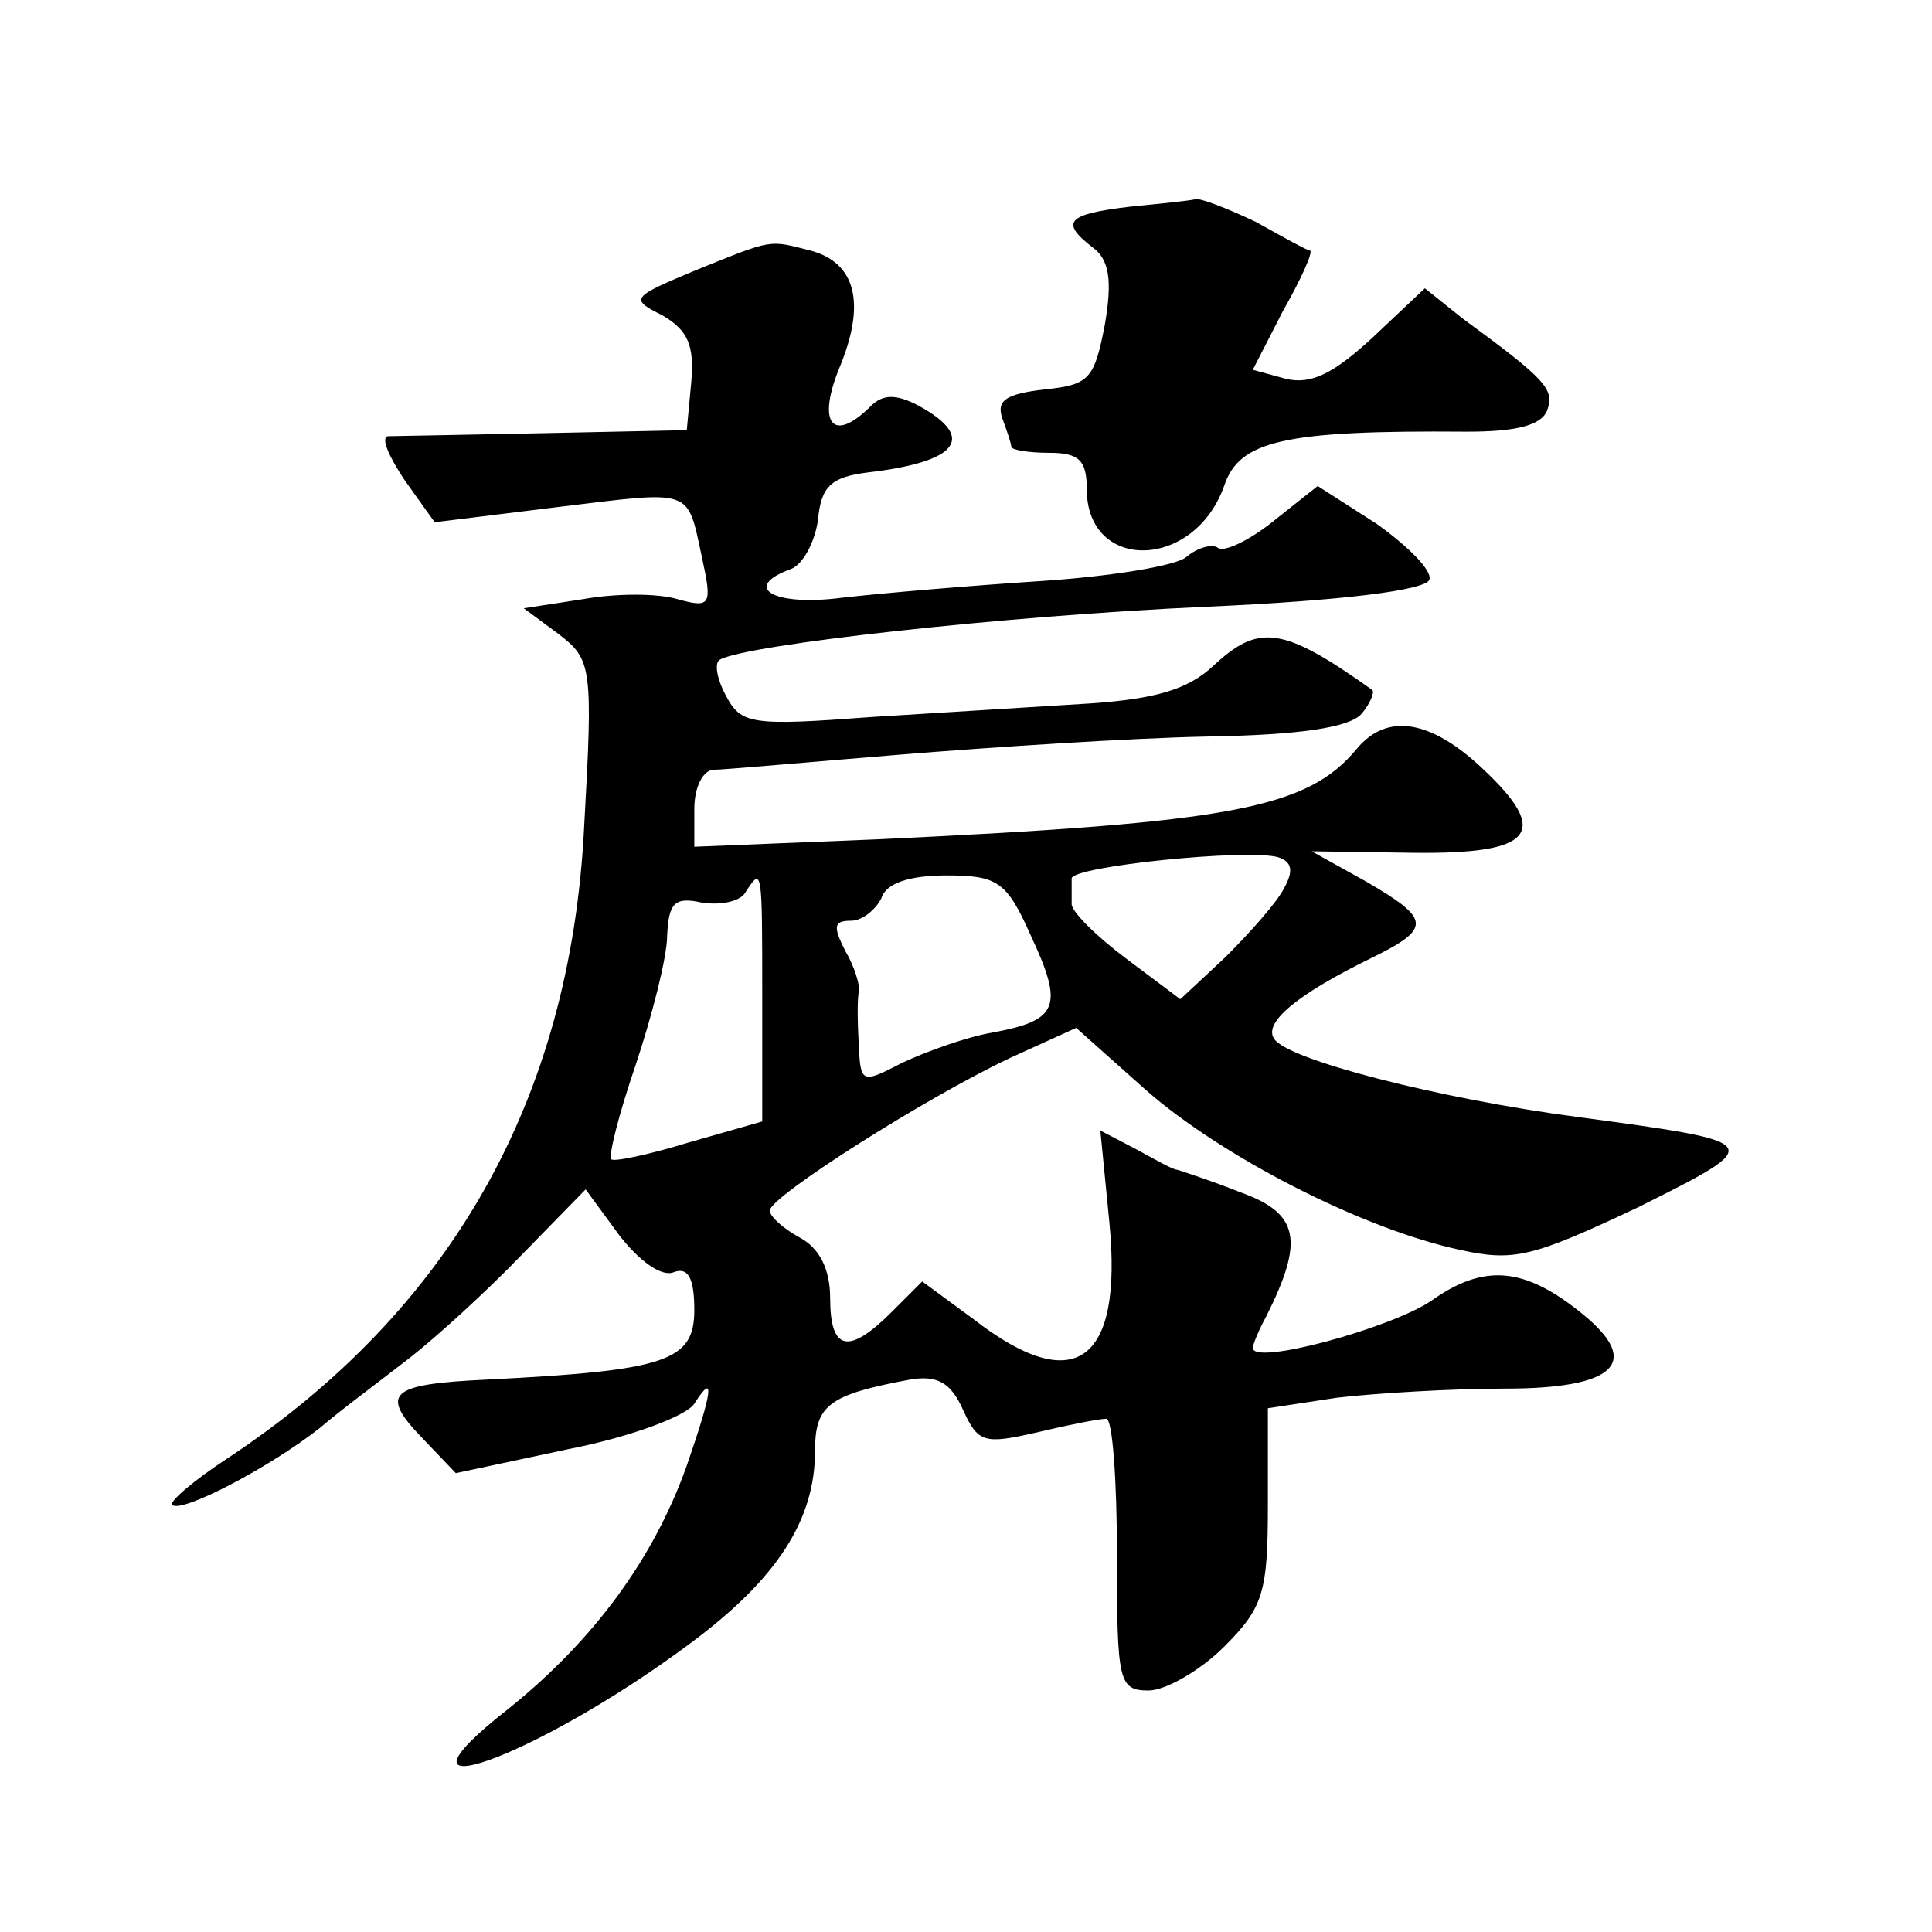 <?xml version="1.0" standalone="no"?>
<!DOCTYPE svg PUBLIC "-//W3C//DTD SVG 20010904//EN"
 "http://www.w3.org/TR/2001/REC-SVG-20010904/DTD/svg10.dtd">
<svg version="1.0" xmlns="http://www.w3.org/2000/svg"
 width="128pt" height="128pt" viewBox="0 0 128 128"
 preserveAspectRatio="xMidYMid meet">
<g transform="translate(0,128) scale(0.1,-0.1)"
fill="#0" stroke="none">
<path d="M748 1143 c-41 -5 -46 -10 -24 -27 11 -8 13 -22 8 -51 -7 -36 -10 -40
-40 -43 -25 -3 -32 -7 -28 -19 3 -8 6 -17 6 -19 0 -2 11 -4 25 -4 20 0 25 -5 25
-24 0 -55 71 -54 91 2 10 30 39 37 161 36 32 0 49 4 53 14 5 14 0 20 -56 61 l-25
20 -35 -33 c-25 -23 -40 -31 -57 -27 l-22 6 20 39 c12 21 20 39 18 40 -2 0 -18
9 -36 19 -19 9 -37 16 -40 15 -4 -1 -24 -3 -44 -5z M461 1101 c-43 -18 -44 -19
-22 -30 17 -10 21 -20 19 -44 l-3 -32 -95 -2 c-52 -1 -99 -2 -103 -2 -5 -1 1 -14
11 -29 l20 -28 81 10 c91 11 86 13 96 -33 7 -32 6 -34 -16 -28 -13 4 -41 4 -63
0 l-39 -6 23 -17 c22 -17 23 -21 17 -128 -9 -180 -88 -320 -236 -418 -23 -15 -39
-29 -37 -31 6 -6 65 25 98 51 14 12 41 32 59 46 18 14 52 45 75 69 l42 43 22 -30
c13 -17 28 -28 36 -25 10 4 14 -4 14 -25 0 -34 -19 -40 -137 -46 -65 -3 -72 -9
-43 -39 l22 -23 75 16 c41 8 78 22 83 30 14 22 12 8 -5 -41 -22 -62 -62 -116 -118
-161 -92 -72 18 -33 120 43 58 43 83 82 83 128 0 30 9 37 63 47 18 3 27 -2 35 -20
10 -22 14 -23 49 -15 21 5 41 9 46 9 4 0 7 -40 7 -90 0 -84 1 -90 21 -90 11 0 34
13 50 29 26 26 29 36 29 94 l0 64 46 7 c26 3 76 6 111 6 73 0 91 17 52 49 -39 32
-66 34 -101 9 -27 -18 -118 -43 -118 -31 0 2 4 12 9 21 25 50 22 68 -17 82 -20
8 -39 14 -42 15 -3 0 -15 7 -28 14 l-23 12 6 -61 c9 -93 -23 -116 -90 -64 l-34
25 -20 -20 c-29 -29 -41 -26 -41 9 0 19 -7 33 -20 40 -11 6 -20 14 -20 18 0 9 102
74 159 101 l44 20 46 -41 c50 -44 143 -92 208 -106 36 -8 48 -5 118 28 86 43 86
43 -40 60 -91 12 -193 38 -201 52 -7 11 17 30 64 53 41 20 40 26 -3 51 l-36 20
67 -1 c80 -1 92 13 46 56 -34 32 -63 37 -83 13 -33 -40 -84 -49 -316 -60 l-123
-5 0 25 c0 15 6 26 13 26 6 0 62 5 123 10 61 5 153 11 203 12 62 1 95 6 103 15
6 7 9 15 7 16 -59 42 -75 44 -105 16 -17 -16 -39 -22 -81 -25 -32 -2 -97 -6 -145
-9 -80 -6 -87 -5 -97 14 -6 11 -8 22 -4 24 18 10 188 29 322 35 90 4 146 11 148
18 2 6 -14 22 -35 37 l-39 25 -29 -23 c-16 -13 -33 -21 -37 -18 -4 3 -14 0 -21
-6 -7 -6 -51 -13 -97 -16 -46 -3 -105 -8 -131 -11 -46 -6 -67 7 -34 19 8 3 16 18
18 33 2 22 9 28 33 31 60 7 72 23 34 44 -15 8 -24 8 -32 0 -25 -25 -36 -12 -21
25 18 43 11 70 -19 78 -28 7 -24 8 -76 -13z m390 -409 c-5 -10 -23 -30 -39 -46
l-30 -28 -36 27 c-20 15 -36 31 -36 36 0 5 0 12 0 17 0 8 117 20 137 14 9 -3 10
-9 4 -20z m-346 -73 l0 -82 -49 -14 c-26 -8 -50 -13 -51 -11 -2 2 5 30 16 62 11
33 21 72 21 86 1 22 5 26 23 22 13 -2 26 1 29 7 11 17 11 16 11 -70z m178 41 c22
-47 18 -56 -25 -64 -18 -3 -45 -13 -60 -20 -27 -14 -28 -14 -29 12 -1 15 -1 31
0 35 1 4 -3 17 -9 27 -8 16 -8 20 4 20 7 0 16 7 20 15 3 10 19 15 43 15 34 0 40
-4 56 -40z"/>
</g>
</svg>
